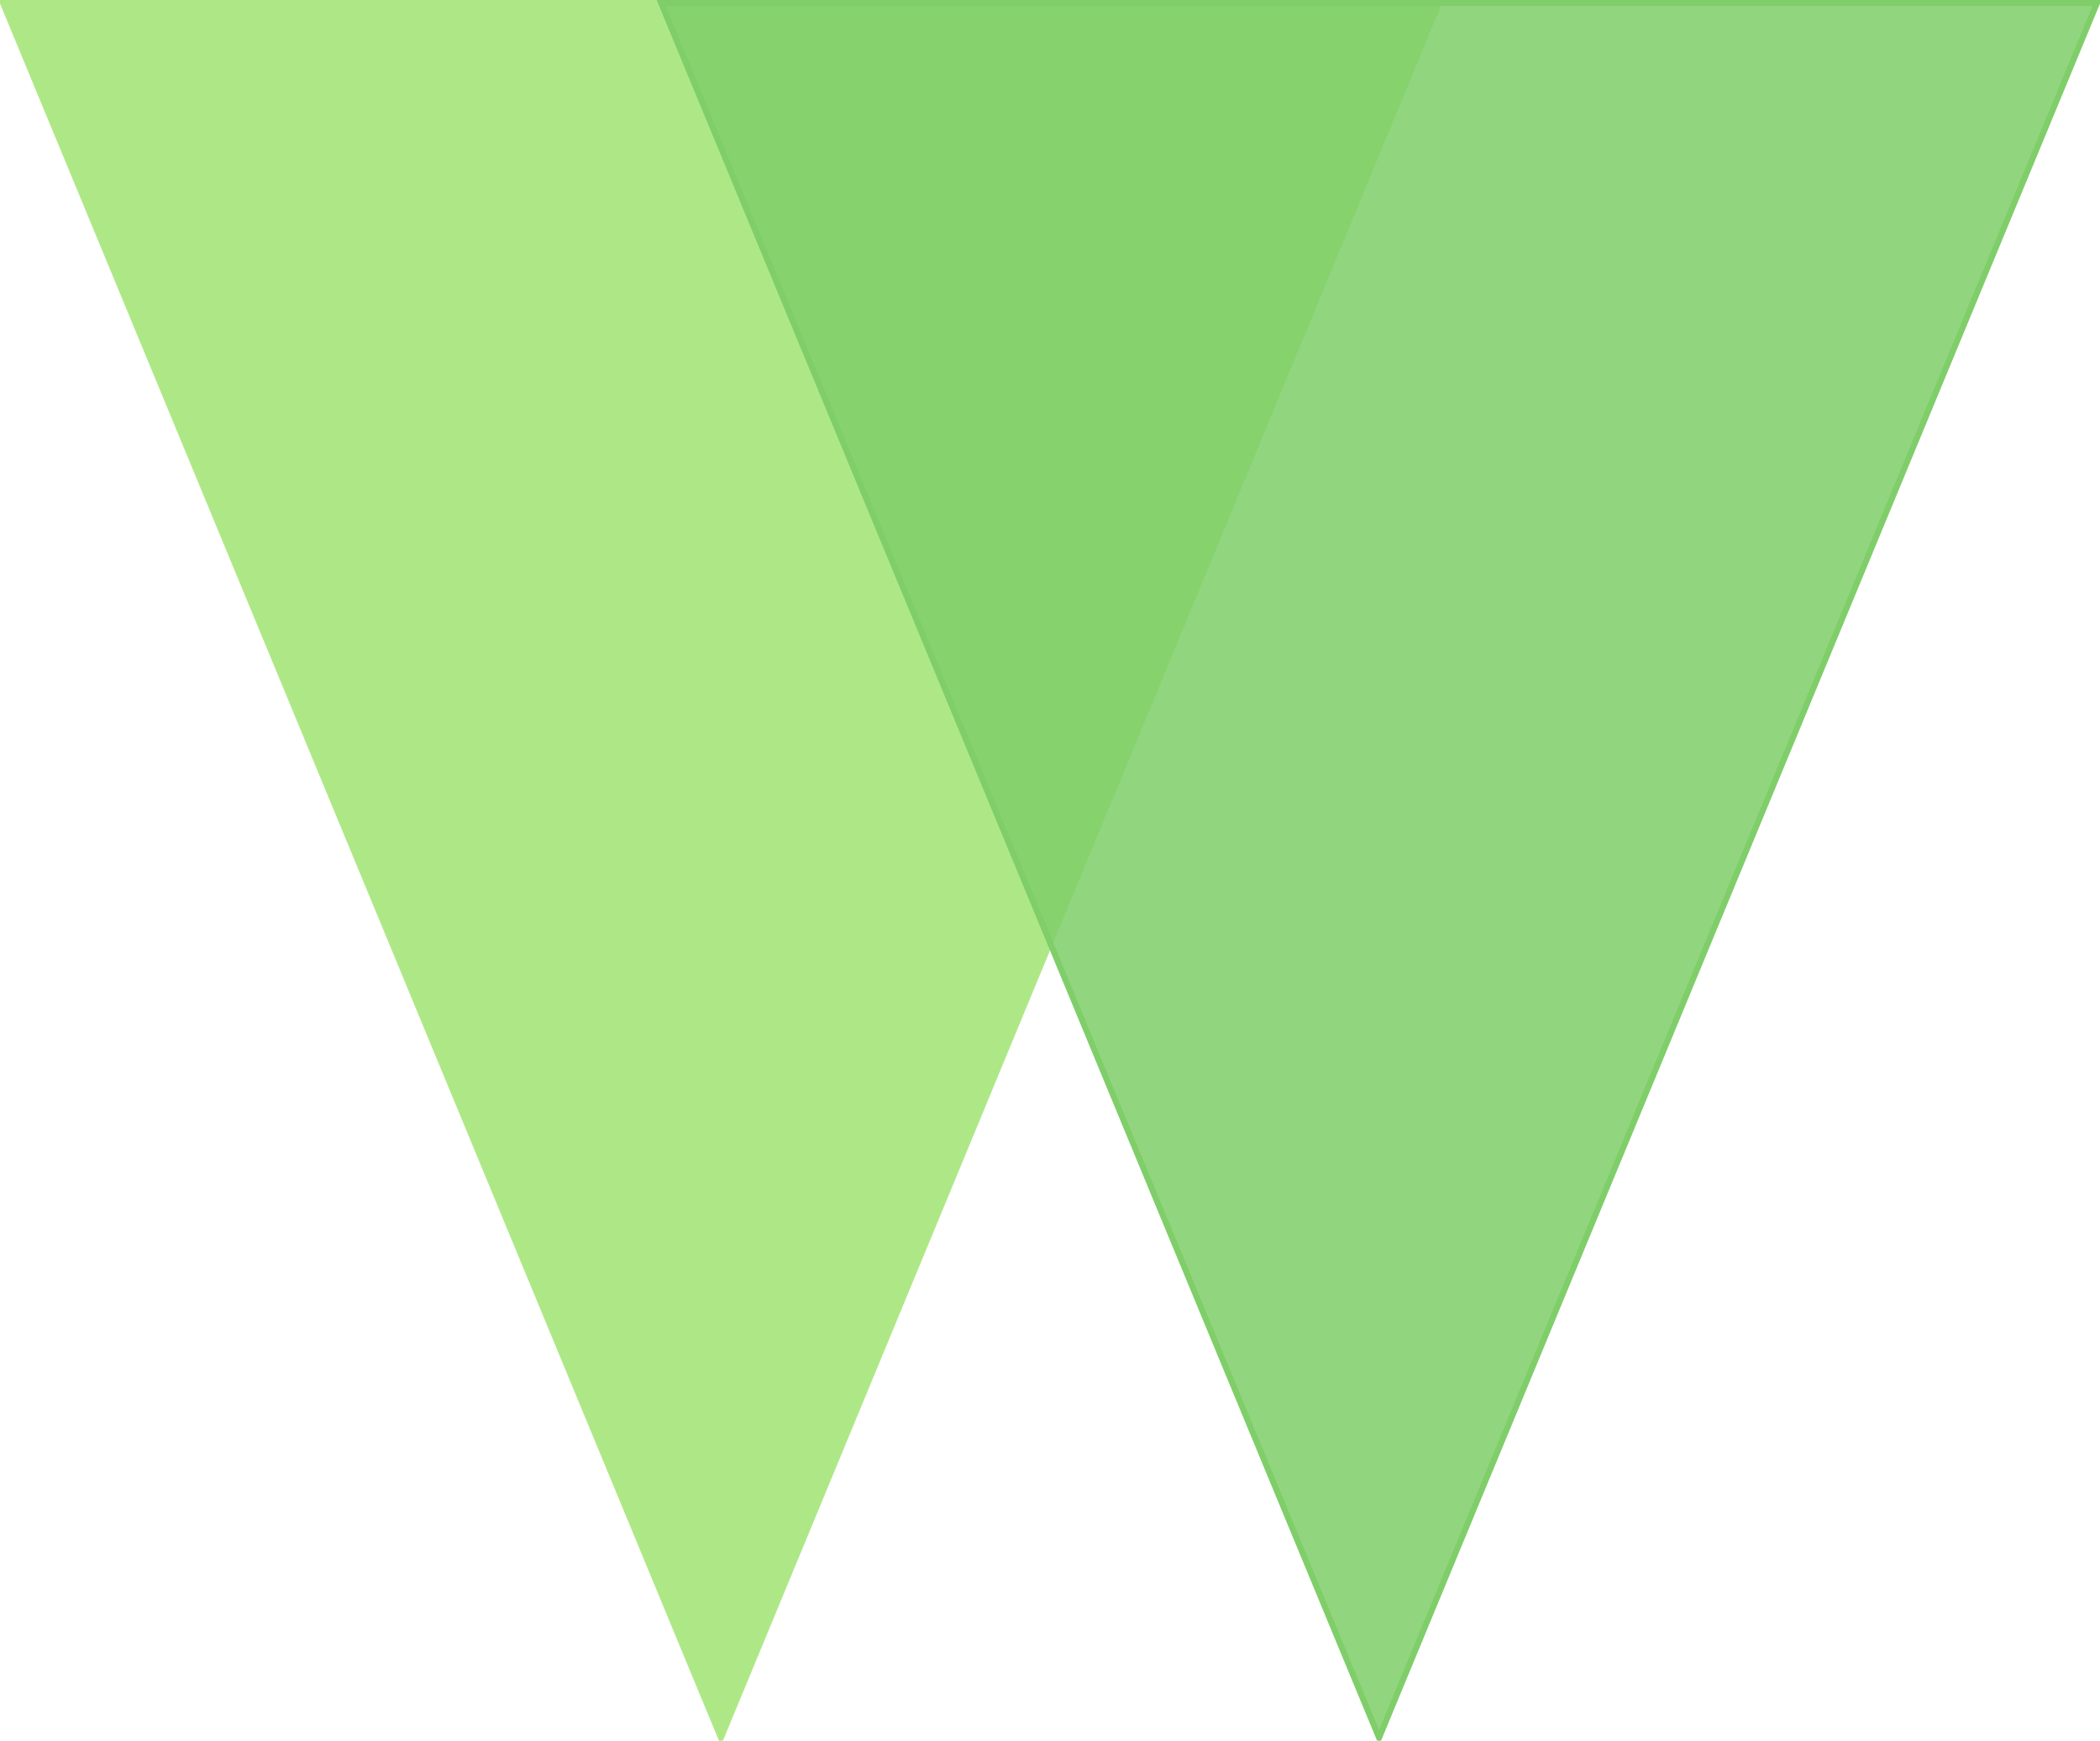 <?xml version="1.0" encoding="UTF-8"?>
<!-- Do not edit this file with editors other than draw.io -->
<!DOCTYPE svg PUBLIC "-//W3C//DTD SVG 1.1//EN" "http://www.w3.org/Graphics/SVG/1.1/DTD/svg11.dtd">
<svg xmlns="http://www.w3.org/2000/svg" style="background: transparent; background-color: transparent; color-scheme: light;" xmlns:xlink="http://www.w3.org/1999/xlink" version="1.1" width="351px" height="291px" viewBox="-0.5 -0.5 351 291" content="&lt;mxfile host=&quot;app.diagrams.net&quot; agent=&quot;Mozilla/5.0 (Macintosh; Intel Mac OS X 10_15_7) AppleWebKit/537.36 (KHTML, like Gecko) Chrome/134.0.0.0 Safari/537.36&quot; version=&quot;26.1.3&quot; scale=&quot;1&quot; border=&quot;0&quot;&gt;&#10;  &lt;diagram name=&quot;Page-1&quot; id=&quot;PM1WoBIIJ7uWN-6nNwV6&quot;&gt;&#10;    &lt;mxGraphModel dx=&quot;1434&quot; dy=&quot;785&quot; grid=&quot;1&quot; gridSize=&quot;10&quot; guides=&quot;1&quot; tooltips=&quot;1&quot; connect=&quot;1&quot; arrows=&quot;1&quot; fold=&quot;1&quot; page=&quot;1&quot; pageScale=&quot;1&quot; pageWidth=&quot;1920&quot; pageHeight=&quot;1200&quot; math=&quot;0&quot; shadow=&quot;0&quot;&gt;&#10;      &lt;root&gt;&#10;        &lt;mxCell id=&quot;0&quot; /&gt;&#10;        &lt;mxCell id=&quot;1&quot; parent=&quot;0&quot; /&gt;&#10;        &lt;mxCell id=&quot;2&quot; value=&quot;&quot; style=&quot;triangle;whiteSpace=wrap;html=1;rotation=90;strokeColor=light-dark(#aee886, #ededed);fillColor=light-dark(#aee886, #ededed);&quot; vertex=&quot;1&quot; parent=&quot;1&quot;&gt;&#10;          &lt;mxGeometry x=&quot;400&quot; y=&quot;250&quot; width=&quot;290&quot; height=&quot;240&quot; as=&quot;geometry&quot; /&gt;&#10;        &lt;/mxCell&gt;&#10;        &lt;mxCell id=&quot;3&quot; value=&quot;&quot; style=&quot;triangle;whiteSpace=wrap;html=1;rotation=90;strokeColor=light-dark(#7fce69, #ededed);fillColor=light-dark(#7fce69, #ededed);gradientColor=none;fillOpacity=85;&quot; vertex=&quot;1&quot; parent=&quot;1&quot;&gt;&#10;          &lt;mxGeometry x=&quot;510&quot; y=&quot;250&quot; width=&quot;290&quot; height=&quot;240&quot; as=&quot;geometry&quot; /&gt;&#10;        &lt;/mxCell&gt;&#10;      &lt;/root&gt;&#10;    &lt;/mxGraphModel&gt;&#10;  &lt;/diagram&gt;&#10;&lt;/mxfile&gt;&#10;"><defs/><g><g data-cell-id="0"><g data-cell-id="1"><g data-cell-id="DN6J0IMP93cSNXj6VNY_-1"><g><path d="M -25 25 L 265 145 L -25 265 Z" fill="#aee886" stroke="#aee886" stroke-miterlimit="10" transform="rotate(90,120,145)" pointer-events="all" style="fill: rgb(174, 232, 134); stroke: rgb(174, 232, 134);"/></g></g><g data-cell-id="DN6J0IMP93cSNXj6VNY_-2"><g><path d="M 85 25 L 375 145 L 85 265 Z" fill-opacity="0.85" fill="#7fce69" stroke="#7fce69" stroke-miterlimit="10" transform="rotate(90,230,145)" pointer-events="all" style="fill: rgb(127, 206, 105); stroke: rgb(127, 206, 105);"/></g></g><g data-cell-id="DN6J0IMP93cSNXj6VNY_-3"/></g></g></g></svg>
